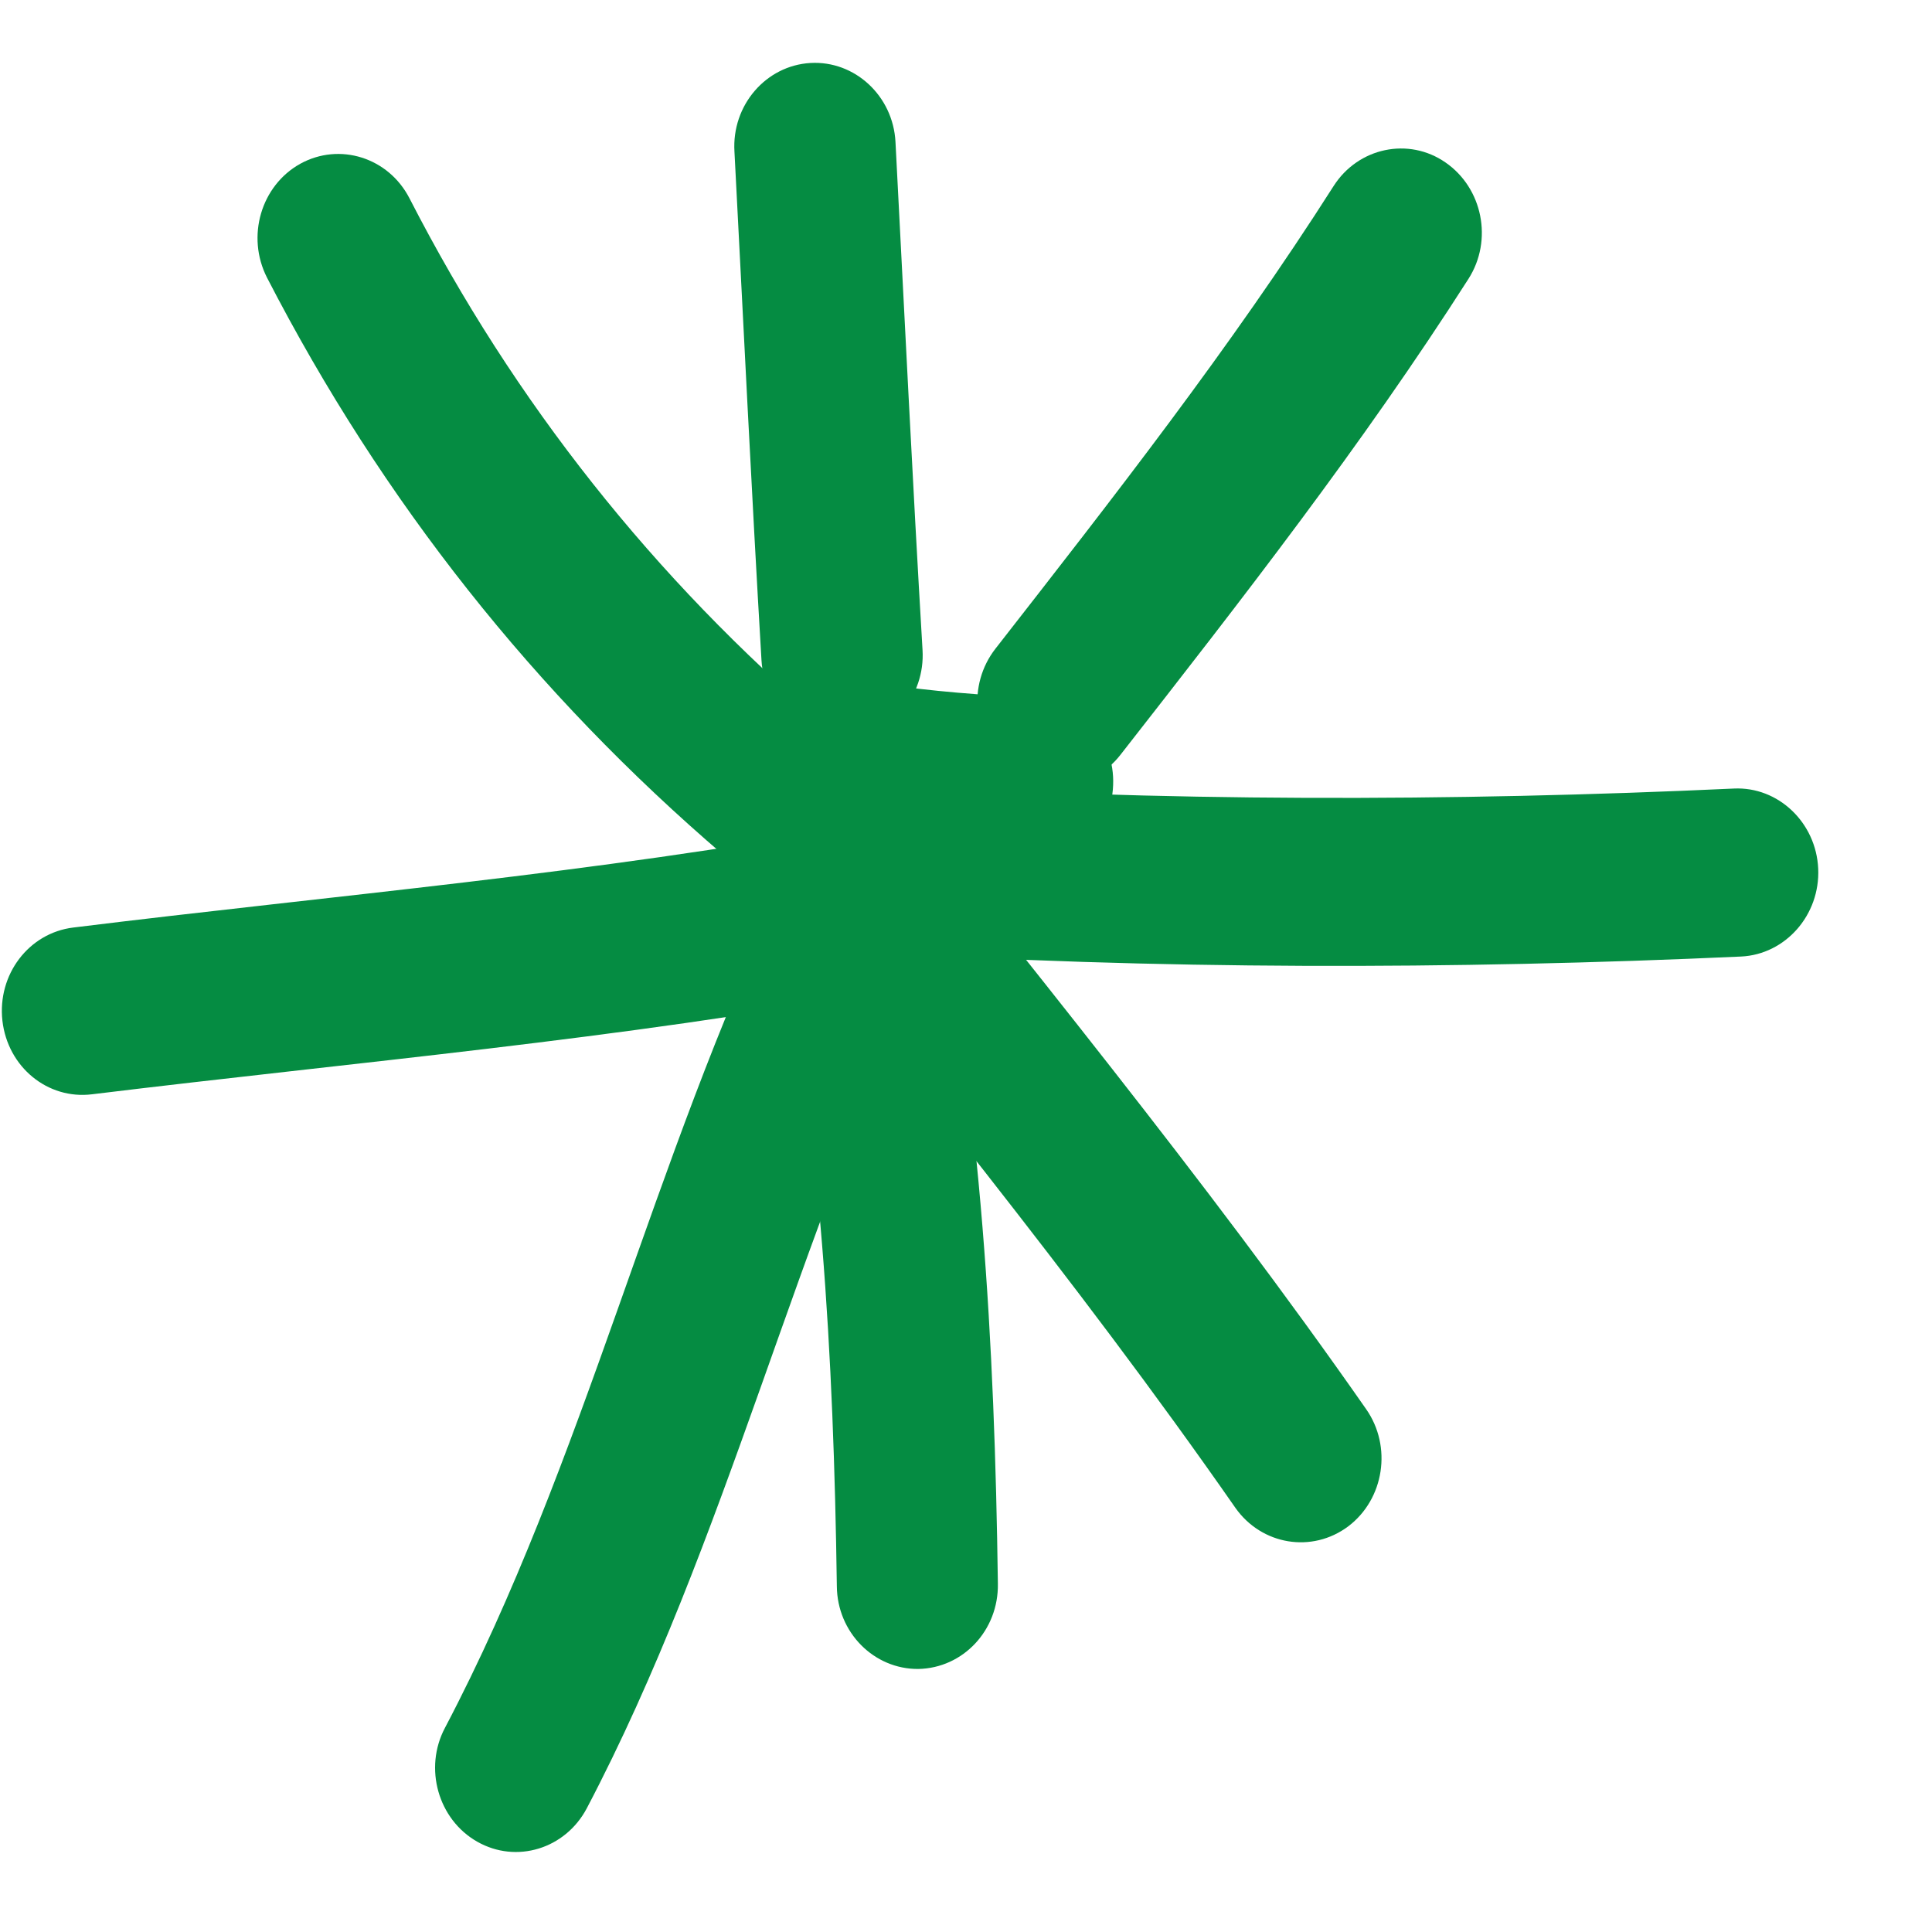 <svg width="20" height="20" viewBox="0 0 20 20" fill="none" xmlns="http://www.w3.org/2000/svg">
<g clip-path="url(#clip0_441_1687)">
<path fill-rule="evenodd" clip-rule="evenodd" d="M8.555 7.512C6.771 5.986 5.325 4.169 4.239 2.053C4.022 1.631 3.516 1.47 3.107 1.696C2.702 1.922 2.547 2.448 2.764 2.874C3.959 5.191 5.539 7.182 7.494 8.855C7.849 9.159 8.379 9.107 8.672 8.738C8.964 8.364 8.91 7.816 8.555 7.512Z" fill="#058C42"/>
<path fill-rule="evenodd" clip-rule="evenodd" d="M7.603 1.569C7.695 3.325 7.779 5.081 7.883 6.837C7.912 7.315 8.309 7.68 8.769 7.65C9.228 7.619 9.579 7.206 9.55 6.728C9.446 4.977 9.362 3.225 9.27 1.469C9.245 0.992 8.848 0.625 8.389 0.652C7.929 0.679 7.574 1.089 7.603 1.569Z" fill="#058C42"/>
<path fill-rule="evenodd" clip-rule="evenodd" d="M13.806 1.925C12.737 3.603 11.525 5.151 10.305 6.715C10.013 7.089 10.067 7.637 10.427 7.937C10.786 8.241 11.312 8.185 11.601 7.811C12.854 6.207 14.099 4.612 15.202 2.886C15.457 2.486 15.348 1.947 14.964 1.682C14.583 1.417 14.061 1.526 13.806 1.925Z" fill="#058C42"/>
<path fill-rule="evenodd" clip-rule="evenodd" d="M17.949 8.163C15.049 8.298 11.97 8.302 9.071 8.111C8.611 8.085 8.215 8.445 8.185 8.928C8.156 9.406 8.507 9.819 8.967 9.85C11.924 10.041 15.066 10.037 18.024 9.902C18.483 9.88 18.843 9.472 18.822 8.993C18.801 8.515 18.408 8.141 17.949 8.163Z" fill="#058C42"/>
<path fill-rule="evenodd" clip-rule="evenodd" d="M7.491 8.714C9.279 10.992 11.13 13.226 12.788 15.608C13.06 15.995 13.582 16.082 13.958 15.8C14.33 15.517 14.413 14.974 14.142 14.587C12.462 12.179 10.591 9.918 8.782 7.615C8.489 7.245 7.963 7.189 7.608 7.493C7.248 7.797 7.198 8.345 7.491 8.714Z" fill="#058C42"/>
<path fill-rule="evenodd" clip-rule="evenodd" d="M8.032 9.375C8.5 11.748 8.629 14.017 8.663 16.421C8.667 16.899 9.047 17.281 9.507 17.277C9.97 17.268 10.338 16.877 10.33 16.395C10.296 13.878 10.158 11.509 9.67 9.023C9.574 8.553 9.135 8.249 8.68 8.349C8.228 8.445 7.936 8.905 8.032 9.375Z" fill="#058C42"/>
<path fill-rule="evenodd" clip-rule="evenodd" d="M8.107 9.185C6.753 12.002 6.056 15.131 4.606 17.887C4.385 18.304 4.535 18.835 4.94 19.065C5.346 19.296 5.851 19.139 6.073 18.722C7.531 15.948 8.237 12.802 9.603 9.963C9.807 9.533 9.64 9.011 9.231 8.794C8.817 8.581 8.316 8.755 8.107 9.185Z" fill="#058C42"/>
<path fill-rule="evenodd" clip-rule="evenodd" d="M8.853 8.546C6.158 9.041 3.468 9.267 0.757 9.602C0.297 9.659 -0.029 10.089 0.025 10.567C0.08 11.046 0.493 11.385 0.953 11.328C3.694 10.993 6.417 10.759 9.145 10.259C9.597 10.172 9.902 9.72 9.822 9.25C9.739 8.776 9.308 8.459 8.853 8.546Z" fill="#058C42"/>
<path fill-rule="evenodd" clip-rule="evenodd" d="M10.729 7.223C10.173 7.197 9.647 7.158 9.104 7.076C8.644 7.006 8.222 7.337 8.155 7.81C8.089 8.284 8.406 8.728 8.861 8.797C9.463 8.889 10.044 8.932 10.654 8.958C11.113 8.98 11.506 8.61 11.523 8.128C11.543 7.65 11.188 7.245 10.729 7.223Z" fill="#058C42"/>
</g>
<defs>
<clipPath id="clip0_441_1687">
<rect width="19.218" height="19.994" fill="white" transform="translate(0 -0.002)"/>
</clipPath>
</defs>
</svg>
